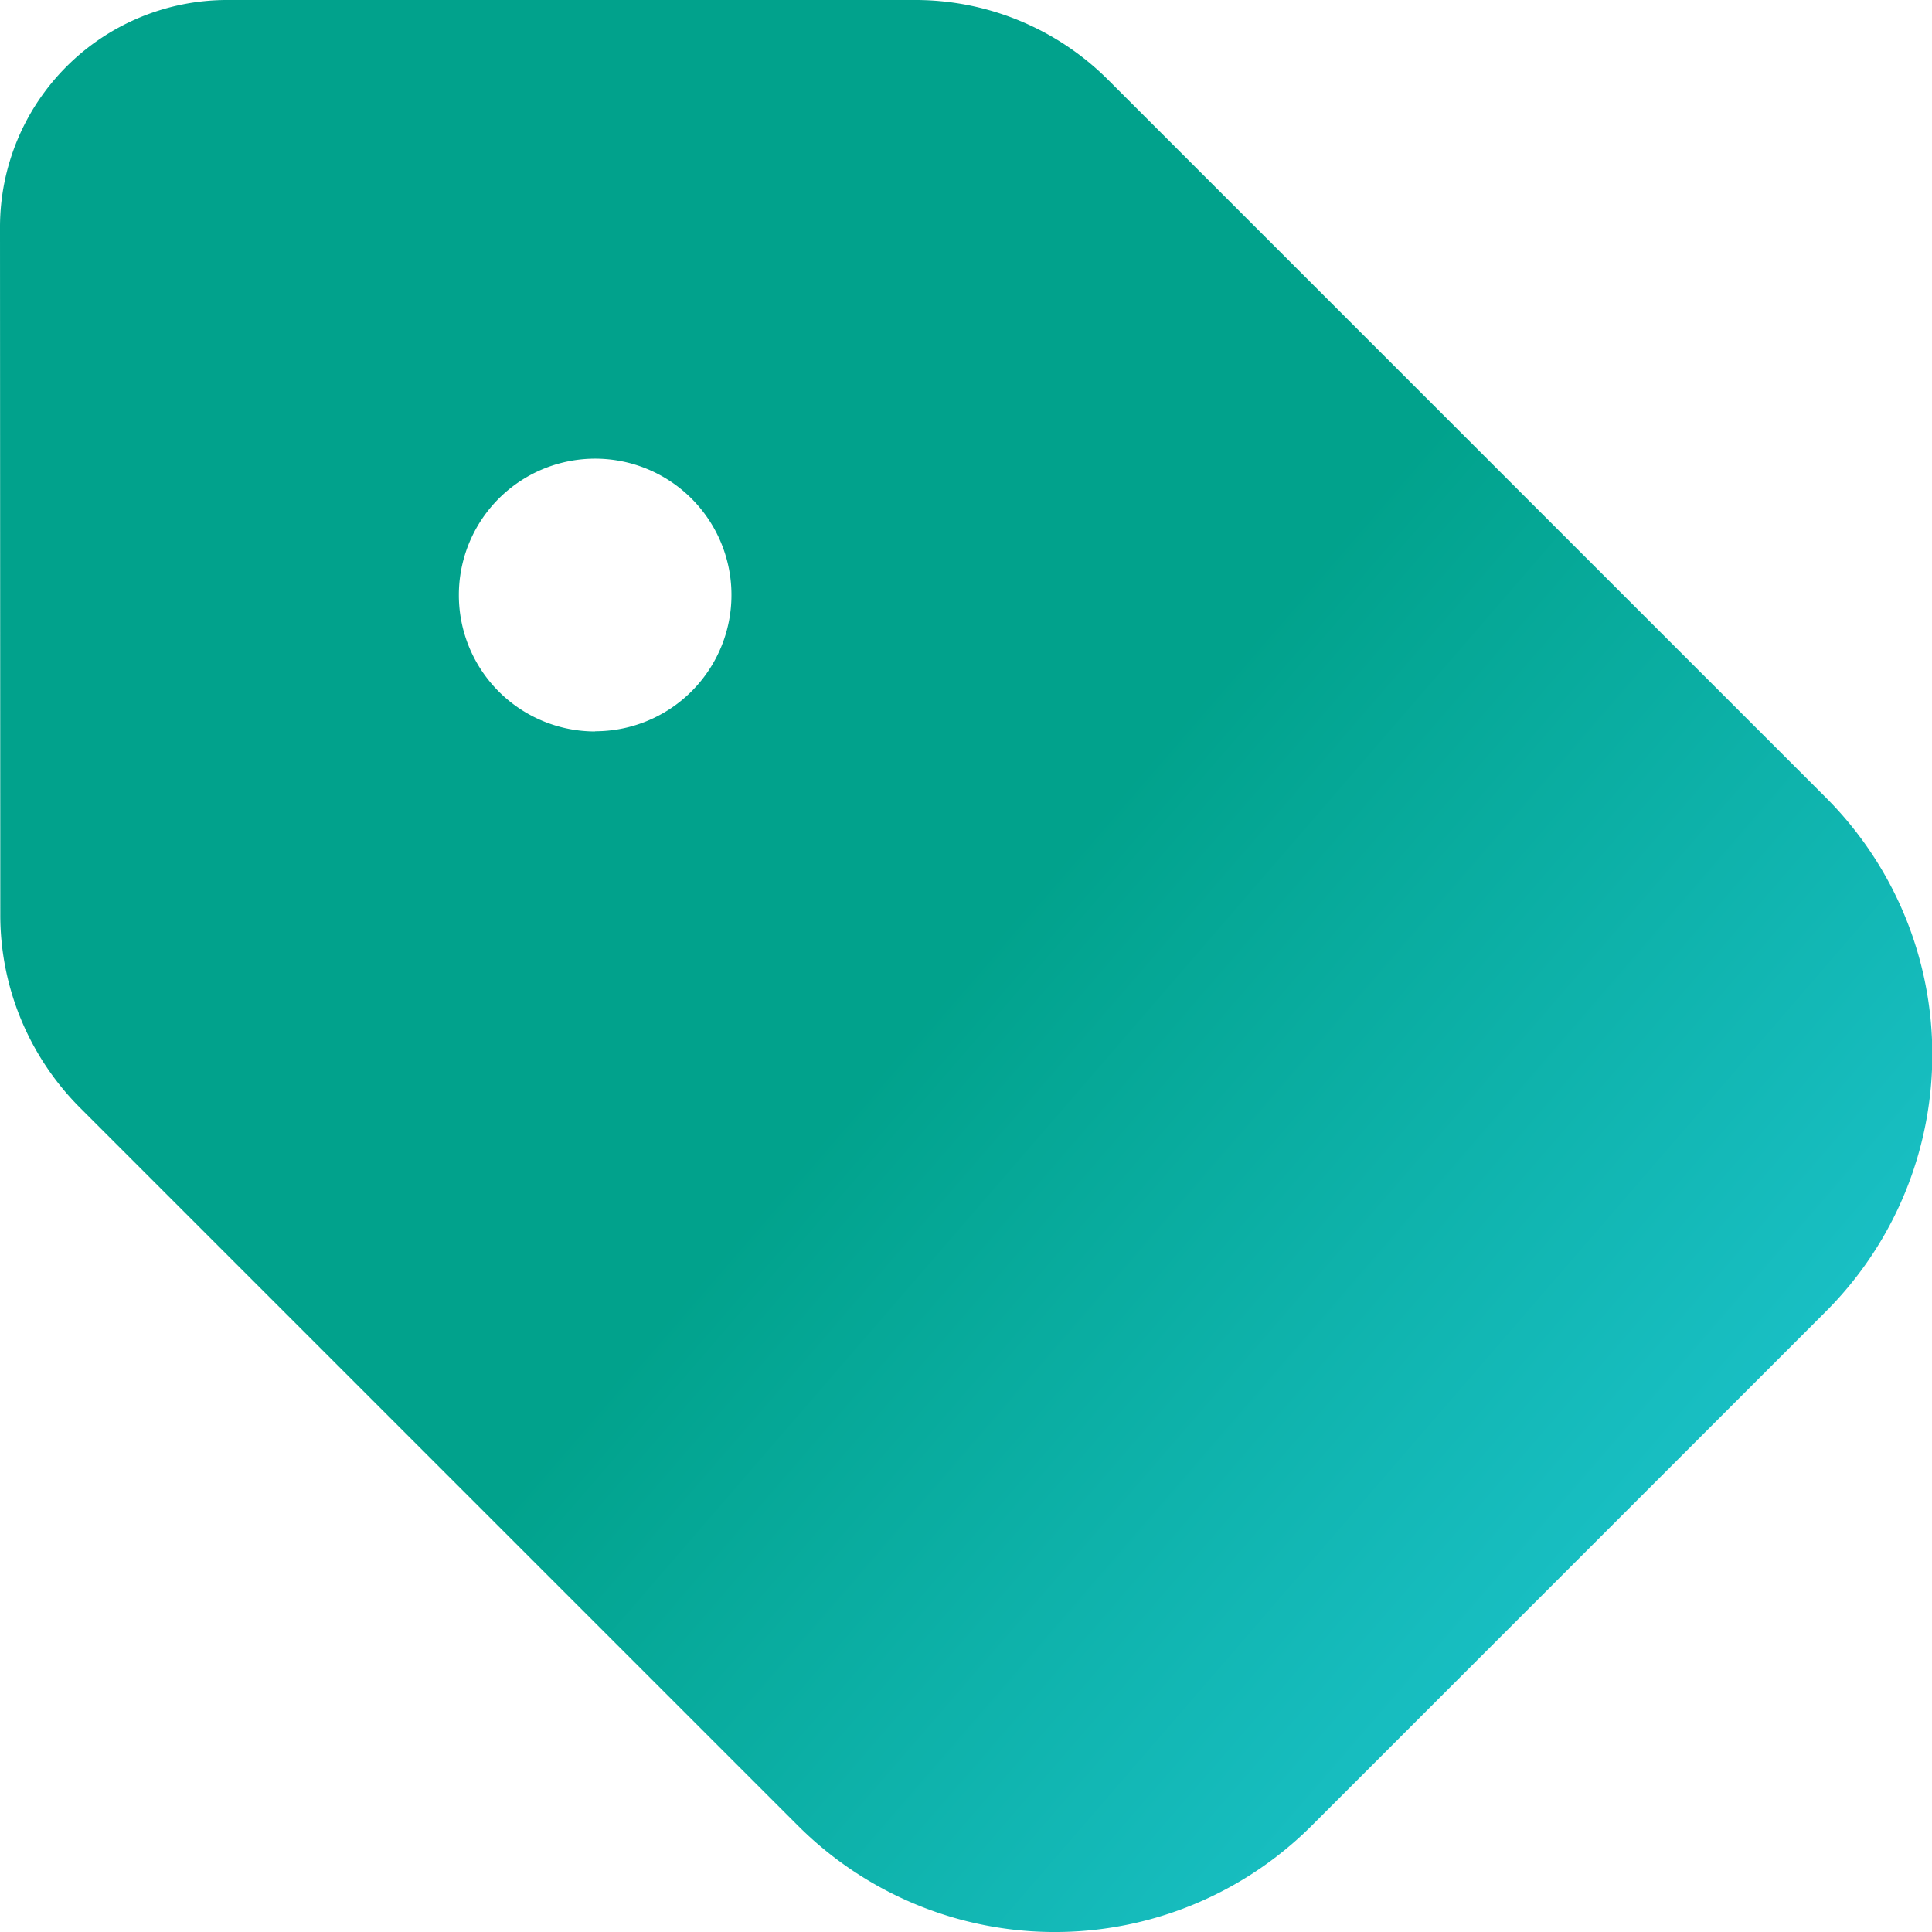 <svg xmlns="http://www.w3.org/2000/svg" xmlns:xlink="http://www.w3.org/1999/xlink" width="20" height="20" viewBox="0 0 20 20">
  <defs>
    <linearGradient id="linear-gradient" x1="1.301" y1="1.192" x2="0.5" y2="0.5" gradientUnits="objectBoundingBox">
      <stop offset="0" stop-color="#7dfbff"/>
      <stop offset="0.369" stop-color="#24cdde"/>
      <stop offset="1" stop-color="#01a28c"/>
    </linearGradient>
  </defs>
  <path id="icon_tag" d="M1.95,4.3A2.351,2.351,0,0,1,4.3,1.95h7.121a2.822,2.822,0,0,1,2,.826l7.43,7.43a3.762,3.762,0,0,1,0,5.321l-5.321,5.321a3.762,3.762,0,0,1-5.321,0l-7.43-7.43a2.822,2.822,0,0,1-.826-2Zm6.161,5.22A1.411,1.411,0,1,0,6.7,8.111,1.411,1.411,0,0,0,8.111,9.522Z" transform="translate(-1.95 -1.95)" fill-rule="evenodd" fill="url(#linear-gradient)"/>
</svg>
